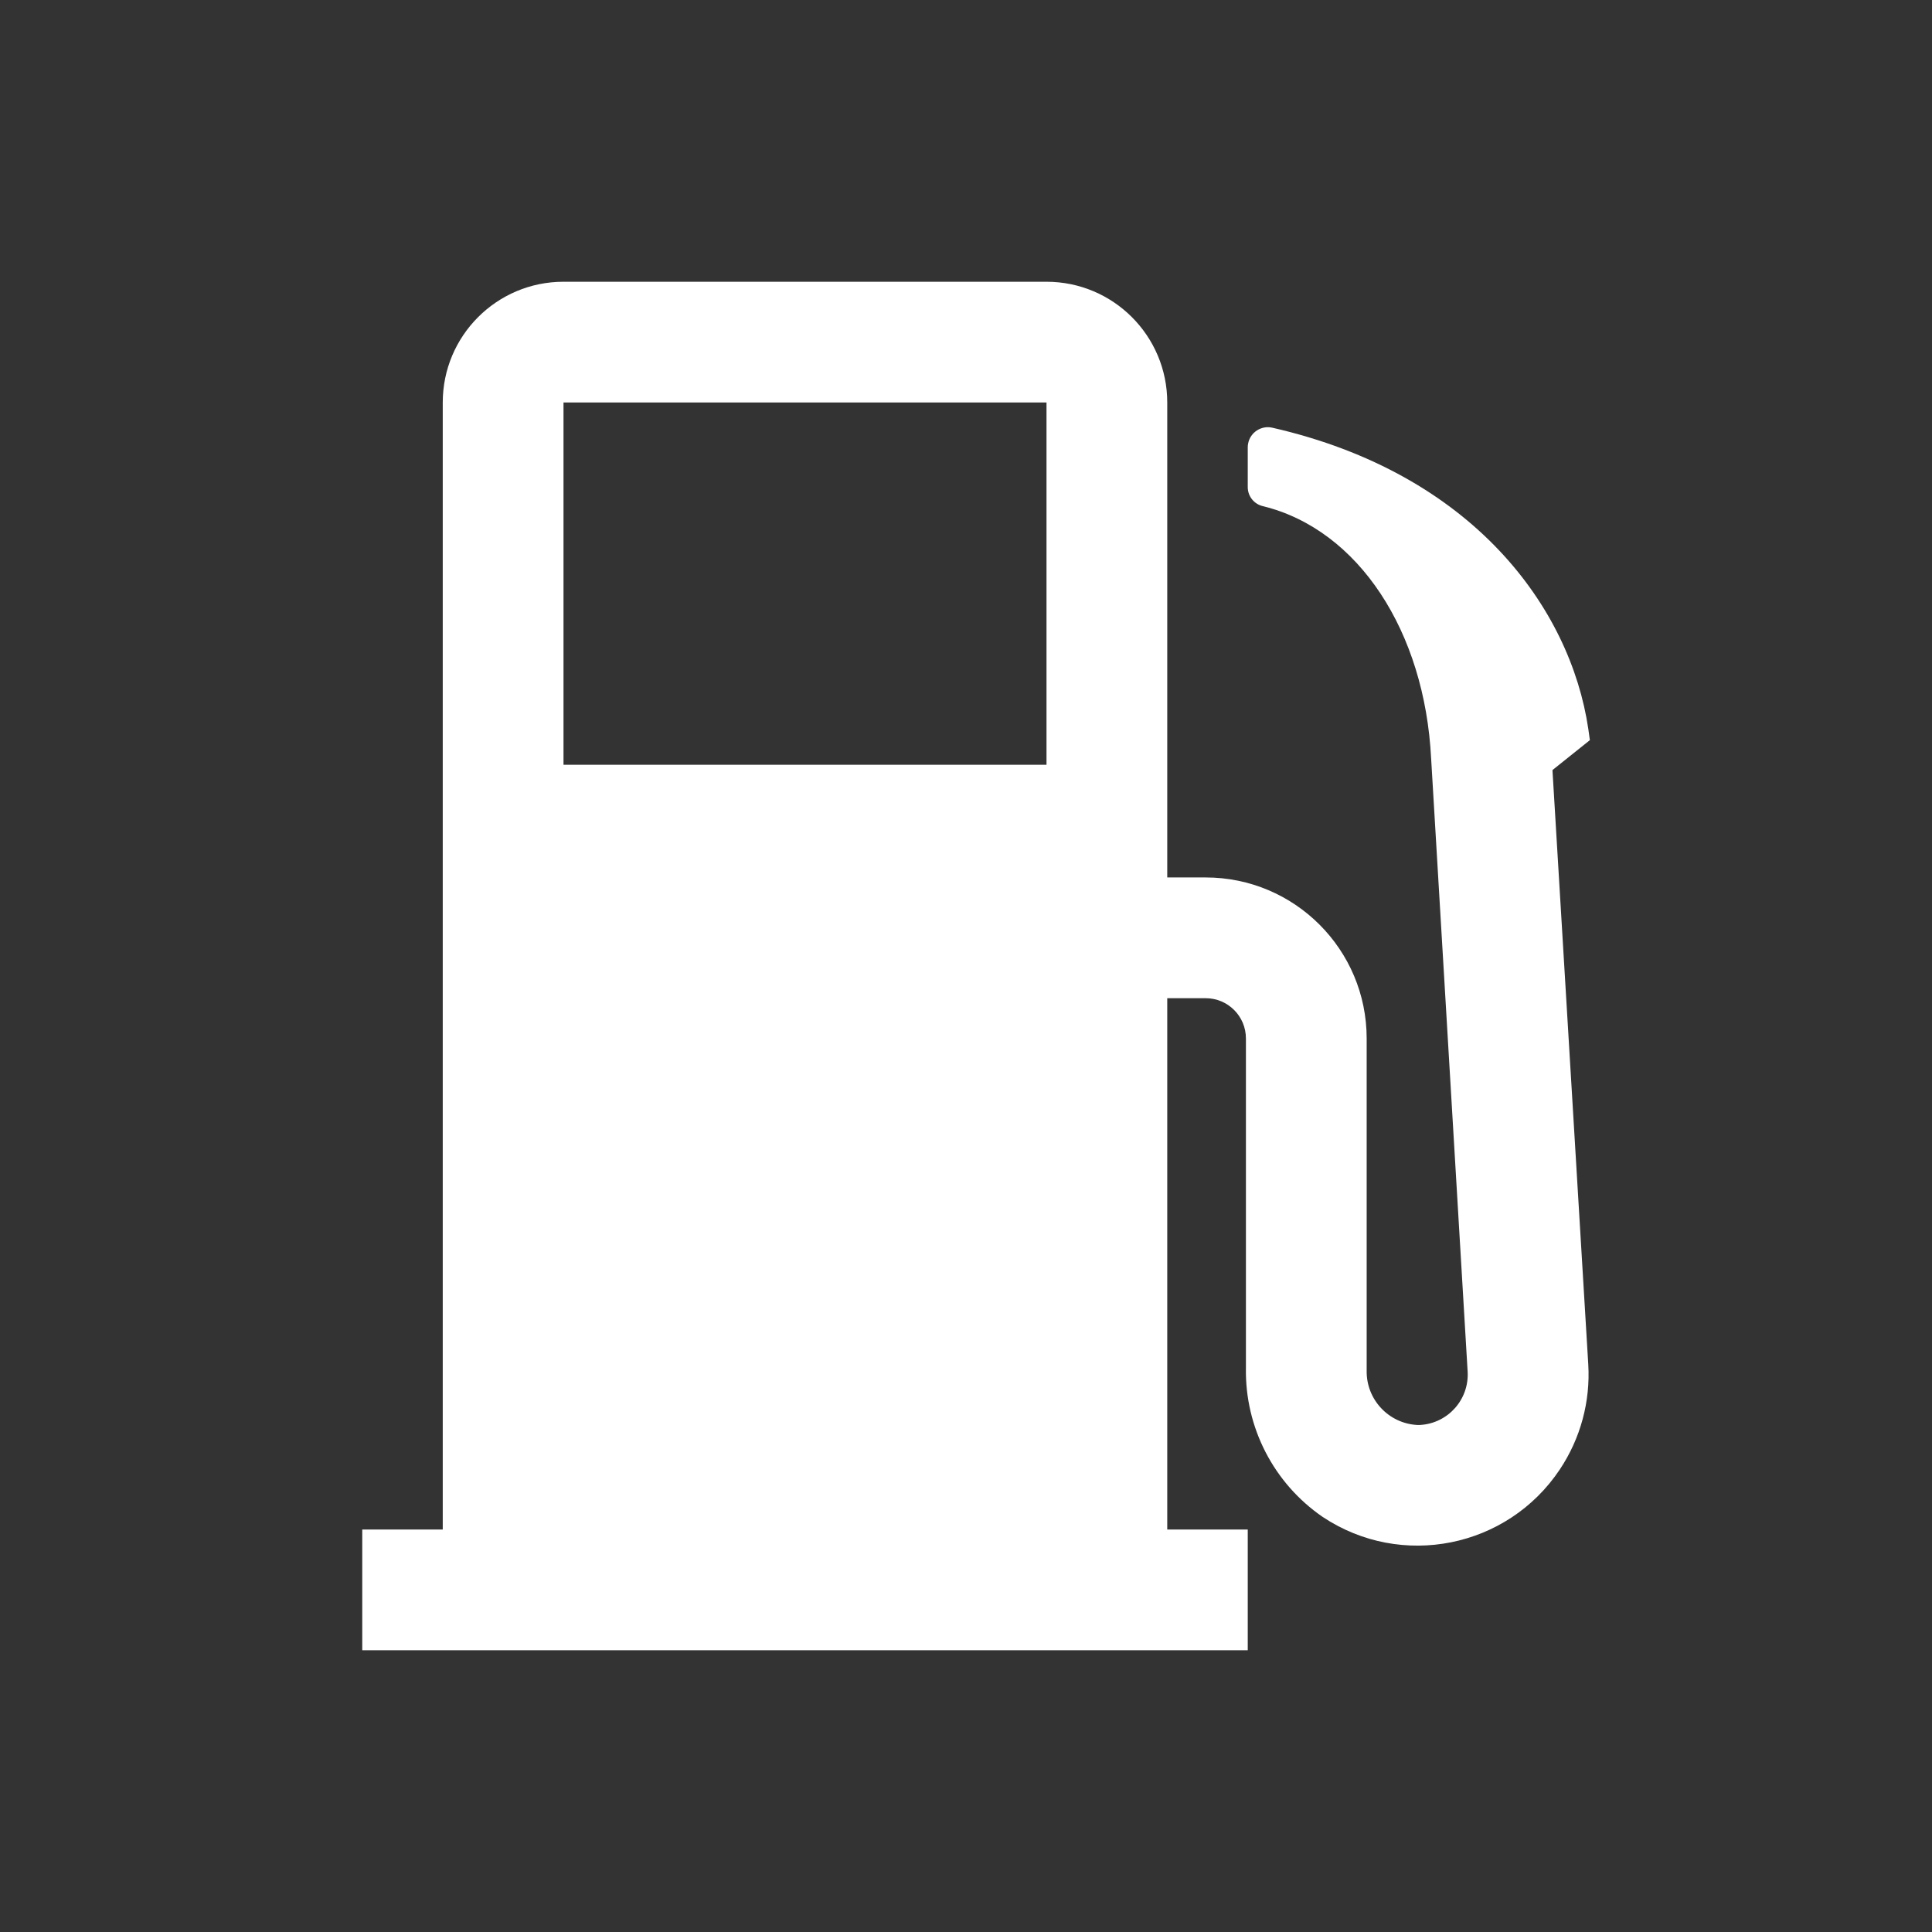 <svg xmlns="http://www.w3.org/2000/svg" xmlns:xlink="http://www.w3.org/1999/xlink" viewBox="0 0 96 96" id="Icons_Fuel"><rect x="0" y="0" width="96" height="96" fill="#333333" stroke="none"/><style>.MsftOfcThm_Background1_Fill_v2 { fill:#FFFFFF; }</style><path d="M77.141 38.265 79 36.778 78.921 36.214C78.035 30.235 73.221 23.529 63.206 21.249 62.666 21.135 62.135 21.481 62.022 22.022 62.007 22.09 62 22.159 62 22.229L62 24.222C62.008 24.672 62.324 25.057 62.763 25.153 67.516 26.326 70.795 31.393 71.112 37.688L72.926 68.152C73.008 69.535 71.954 70.723 70.57 70.805 70.561 70.806 70.551 70.806 70.542 70.807L70.434 70.807C68.999 70.735 67.881 69.536 67.909 68.1L67.909 51.6C67.909 47.182 64.327 43.6 59.909 43.6L58 43.6 58 20C58 16.686 55.314 14 52 14L28 14C24.686 14 22 16.686 22 20L22 76 18 76 18 82 62 82 62 76 58 76 58 49.6 59.909 49.6C61.014 49.6 61.909 50.495 61.909 51.6L61.909 67.982C61.86 70.929 63.291 73.704 65.72 75.373 69.626 77.977 74.903 76.922 77.507 73.016 78.535 71.475 79.031 69.641 78.92 67.792ZM28 20 52 20 52 38 28 38Z" class="MsftOfcThm_Background1_Fill_v2" fill="#FFFFFF"></path></svg>